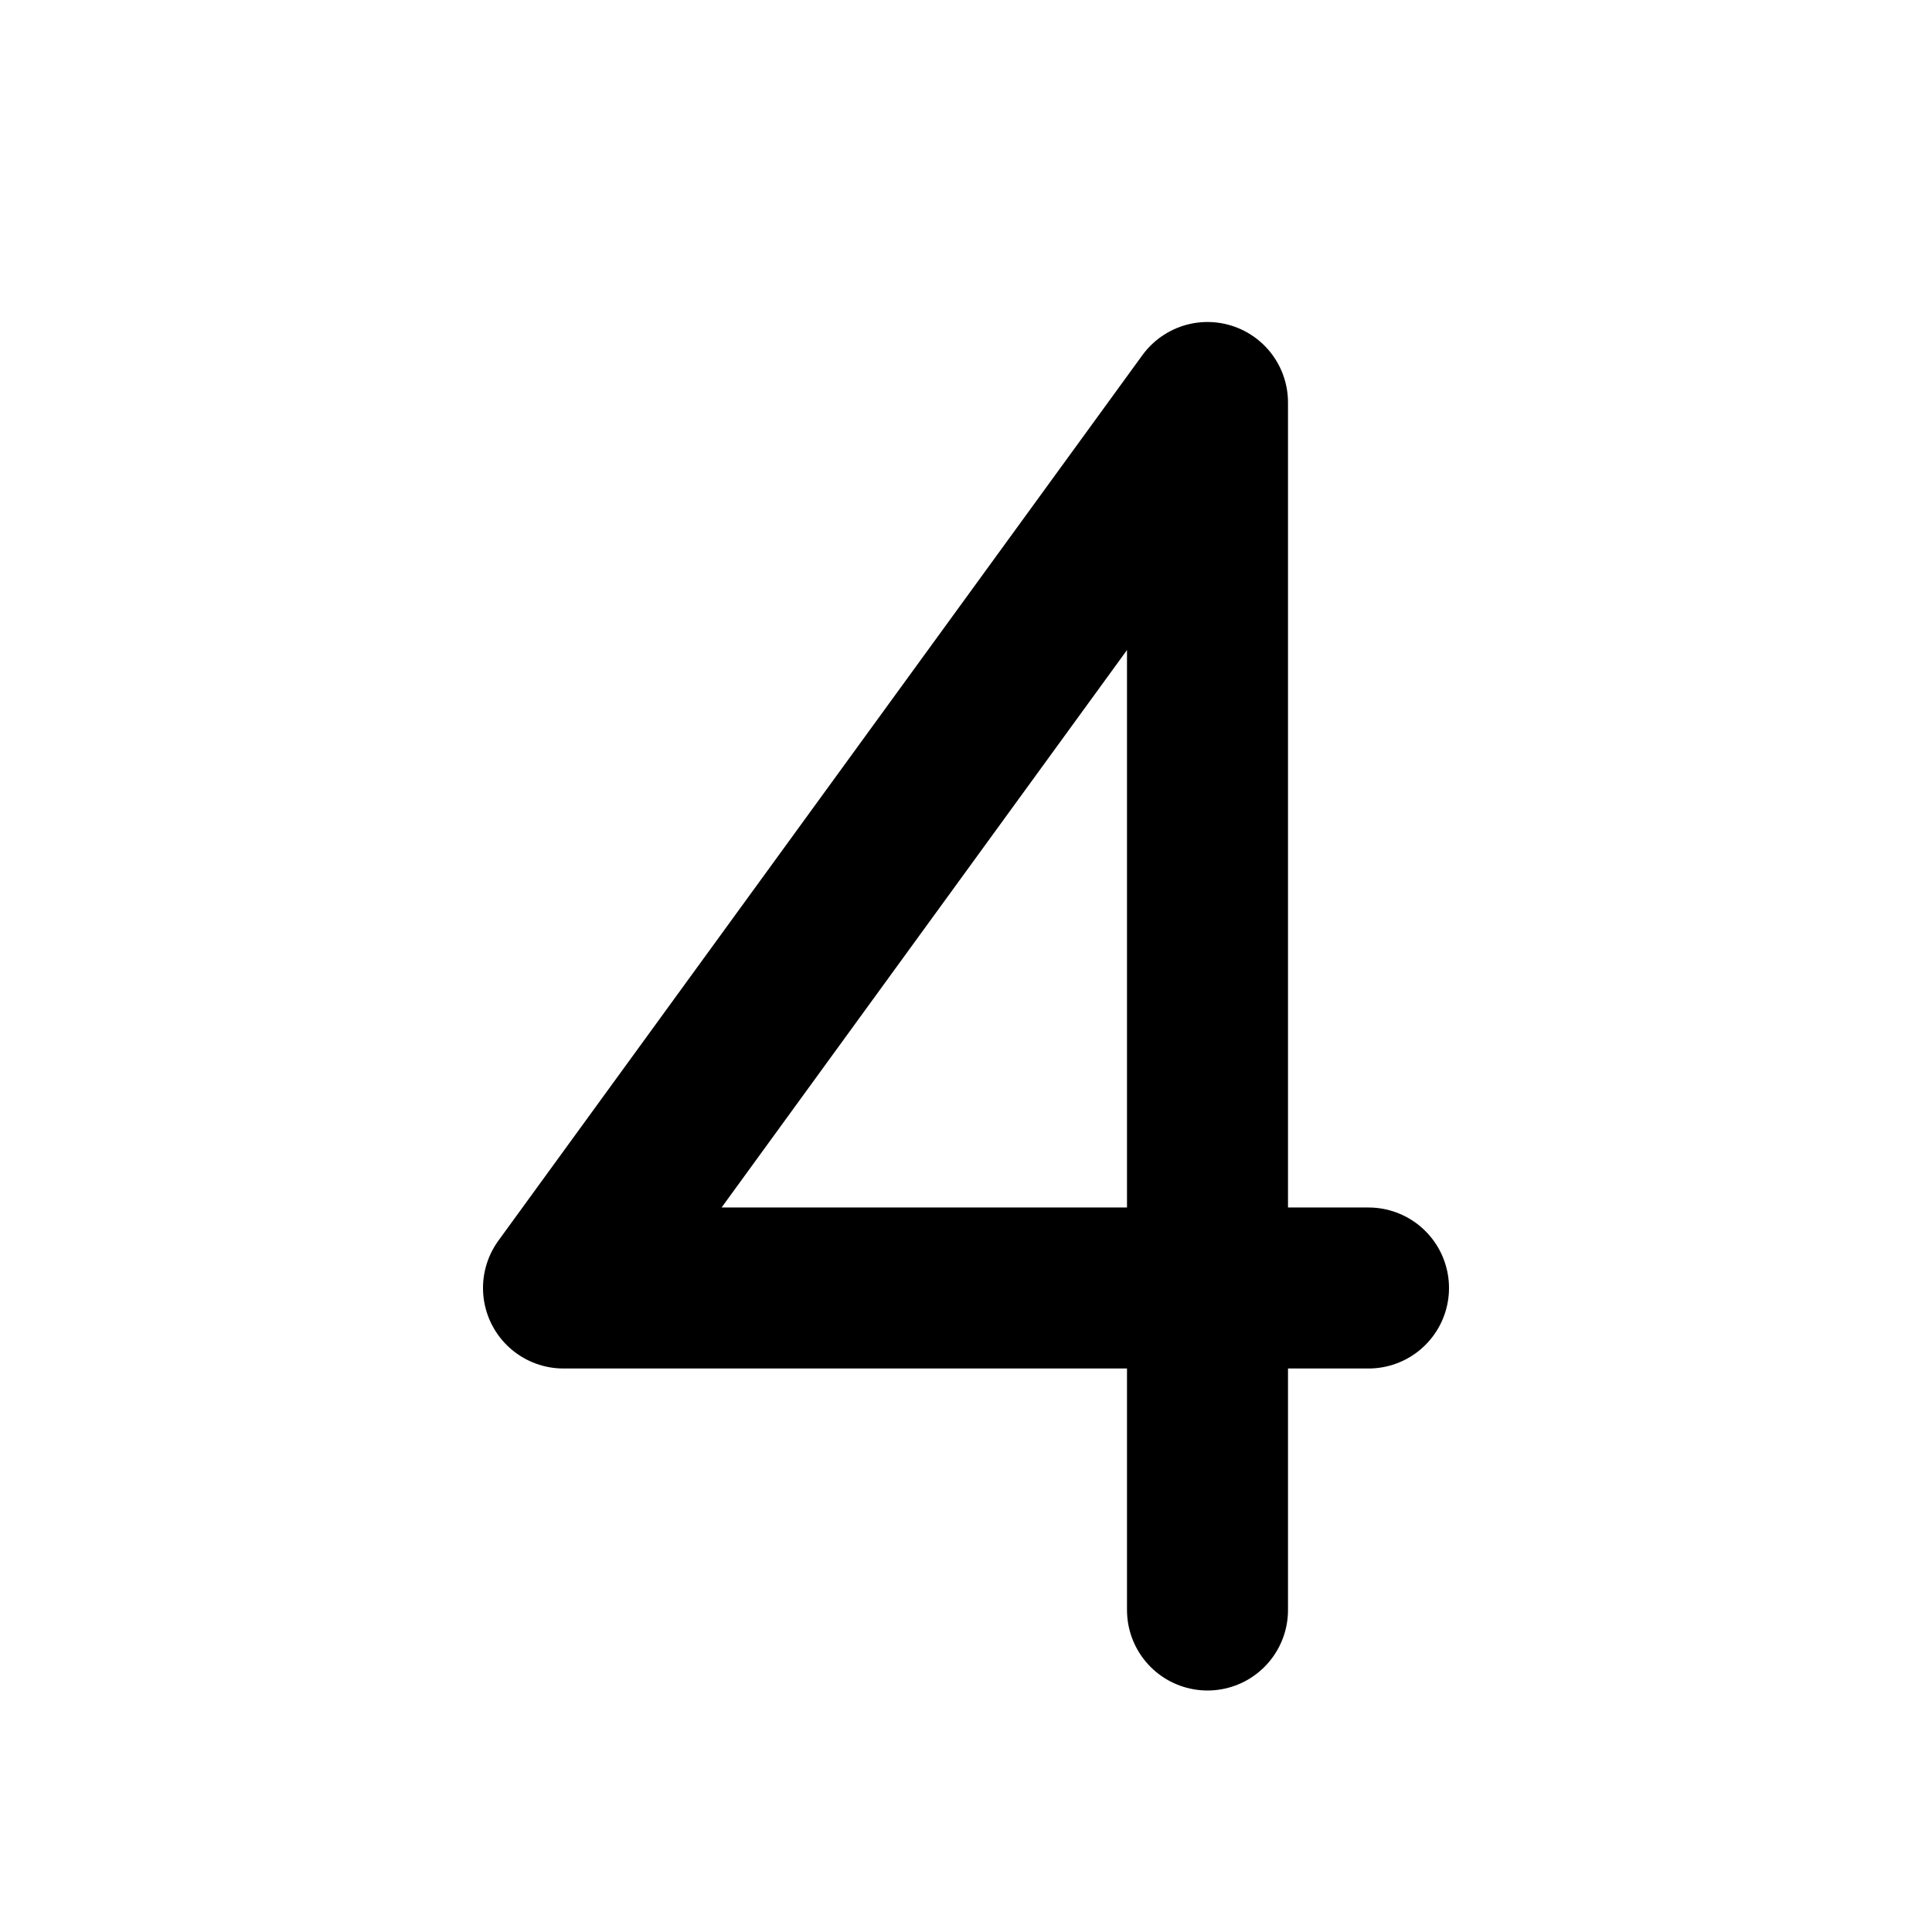 <?xml version="1.0" ?><svg class="icon icon-tabler icon-tabler-number-4" fill="none" height="24" stroke="currentColor" stroke-linecap="round" stroke-linejoin="round" stroke-width="2" viewBox="0 0 24 24" width="24" xmlns="http://www.w3.org/2000/svg"><path d="M0 0h24v24H0z" fill="none" stroke="none"/><path d="M15 20v-15l-8 11h10"/></svg>